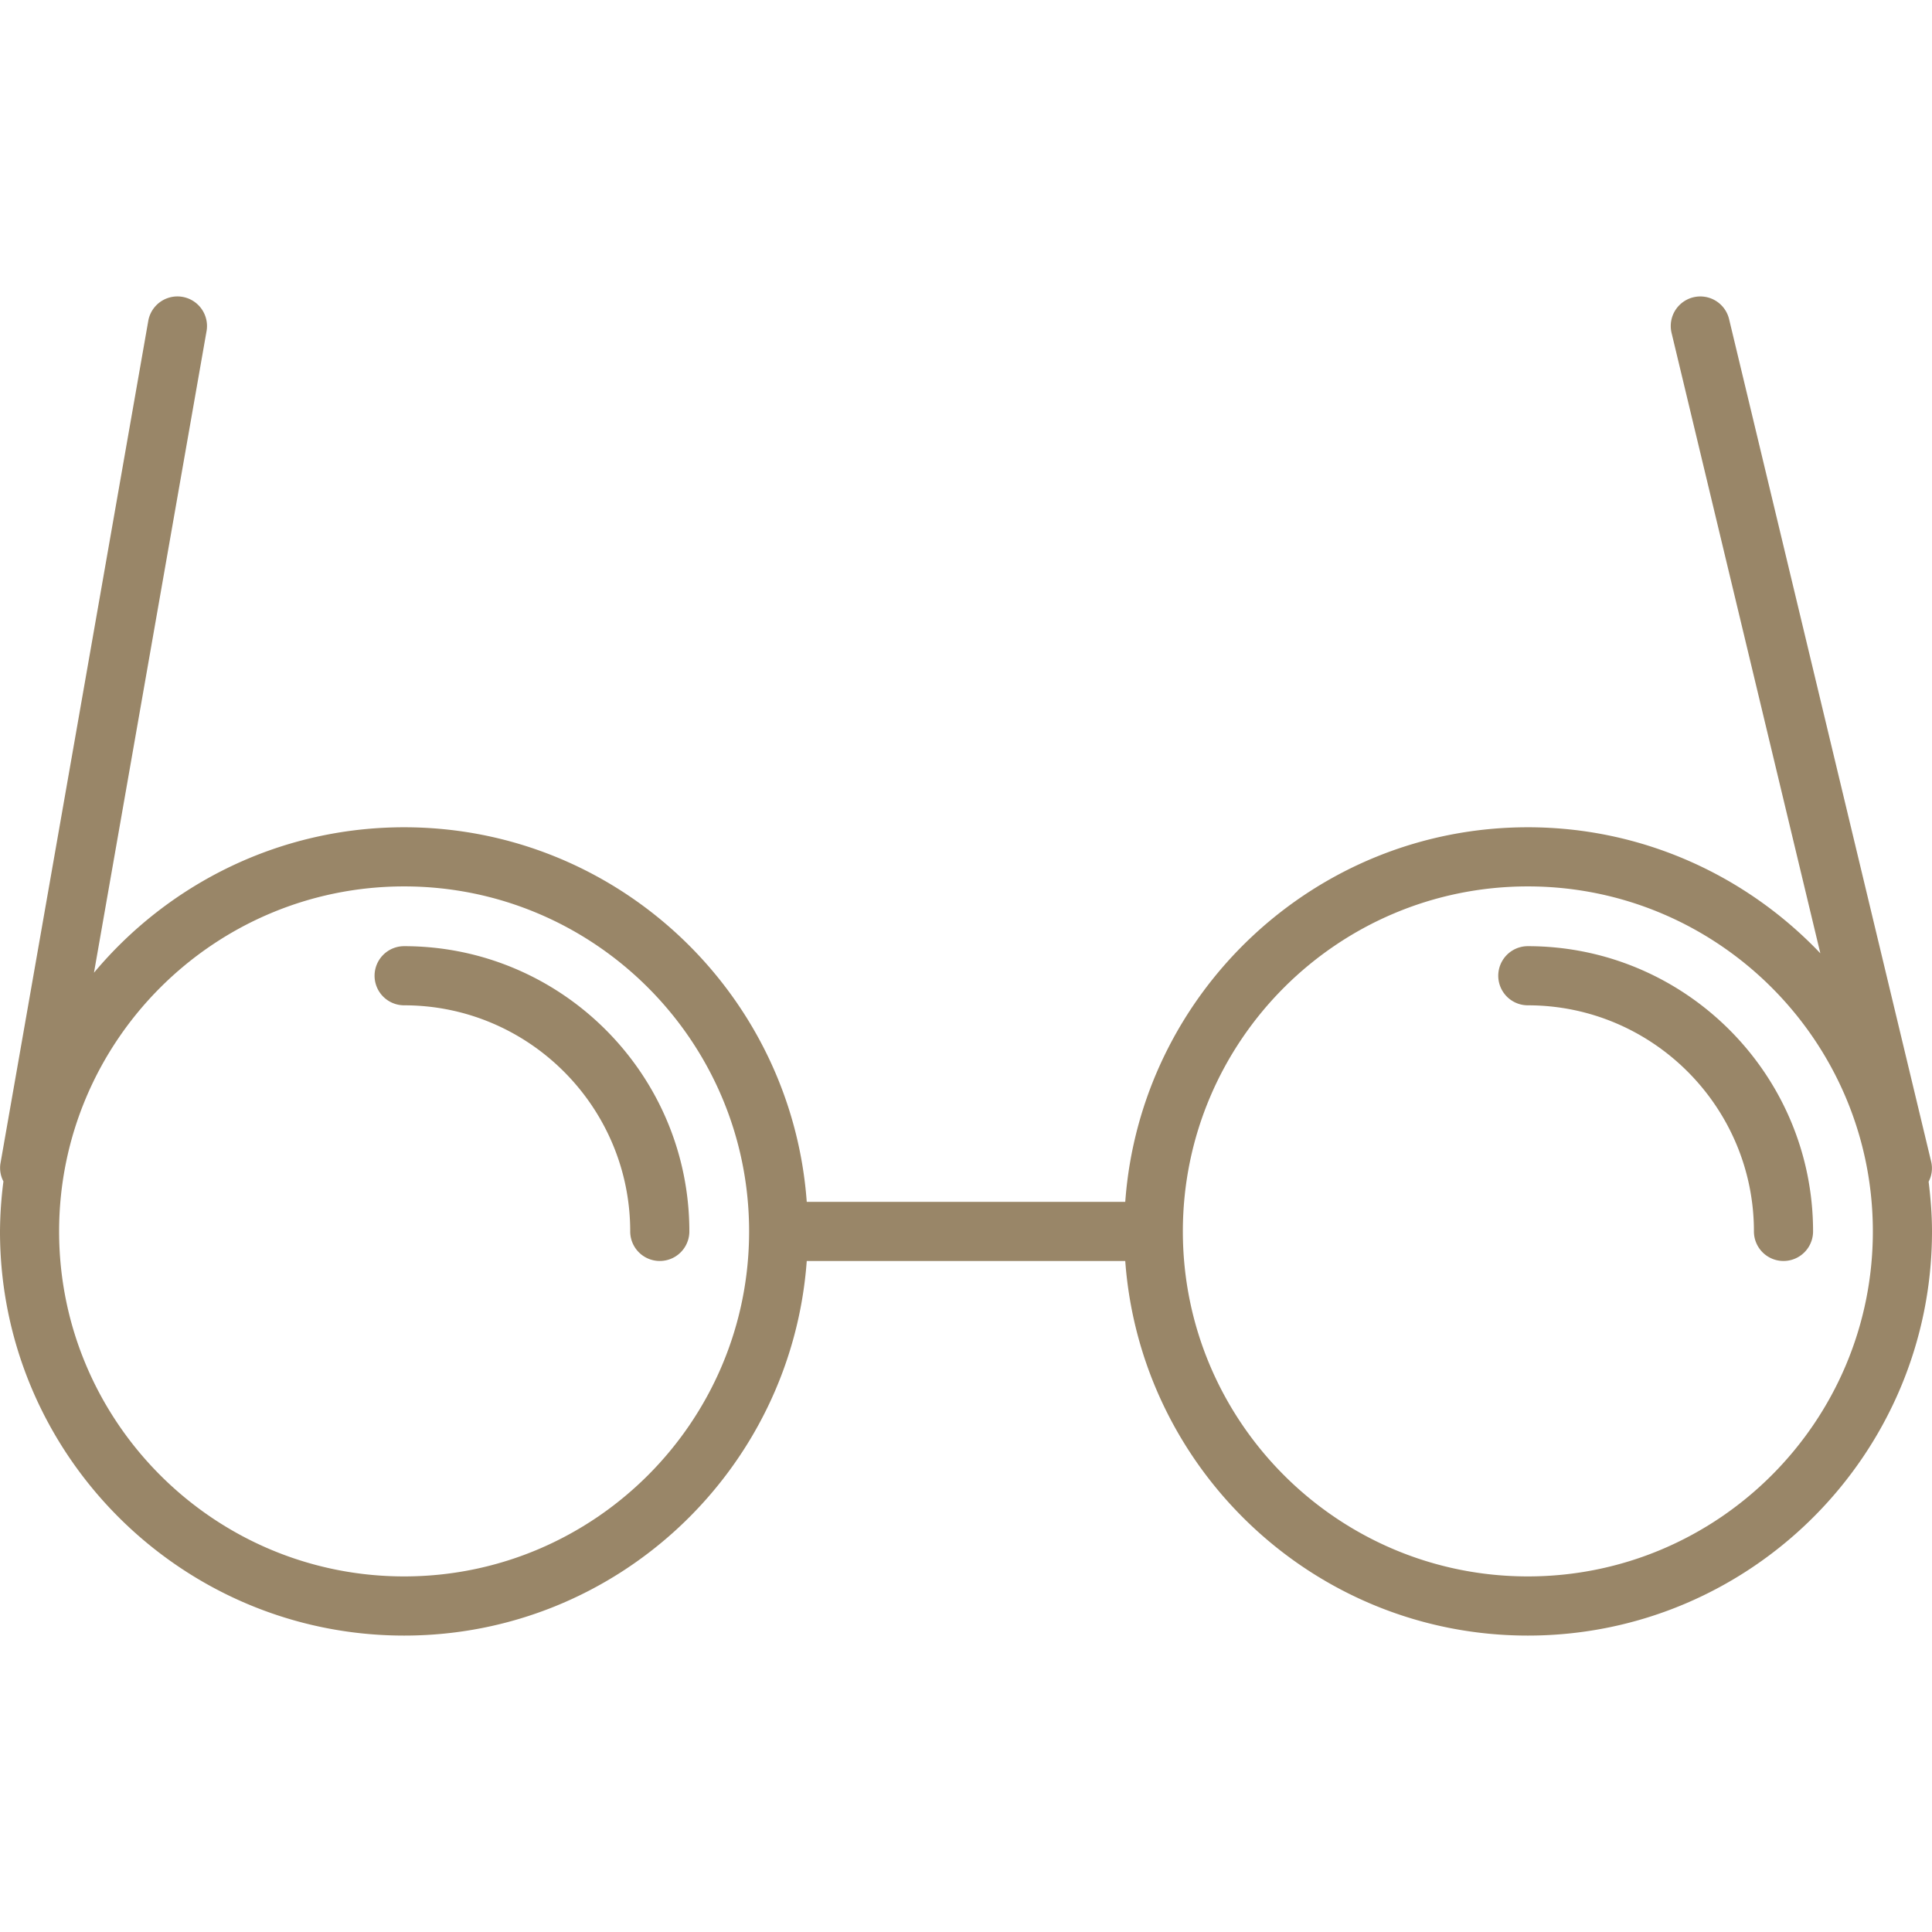 <svg xmlns="http://www.w3.org/2000/svg" xml:space="preserve" width="512" height="512" style="enable-background:new 0 0 512 512" viewBox="0 0 65.335 65.335">  <g fill="#998668">    <path d="M13.667 55.311c7.197 0 13.1-5.599 13.615-12.667h10.771c.516 7.068 6.418 12.667 13.614 12.667 7.536 0 13.668-6.131 13.668-13.667 0-.571-.046-1.13-.114-1.683a.977.977 0 0 0 .088-.669l-6.836-28.5a1 1 0 1 0-1.945.467l5.031 20.979c-2.492-2.619-6-4.262-9.892-4.262-7.196 0-13.101 5.598-13.614 12.667H27.282c-.516-7.069-6.418-12.667-13.615-12.667-4.211 0-7.979 1.916-10.489 4.919l3.807-21.697a1 1 0 0 0-1.971-.346l-5 28.5a.976.976 0 0 0 .102.6A13.666 13.666 0 0 0 0 41.643c-.001 7.537 6.131 13.668 13.667 13.668zm38-25.335c6.435 0 11.668 5.234 11.668 11.667S58.102 53.31 51.667 53.31c-6.433 0-11.666-5.234-11.666-11.667s5.233-11.667 11.666-11.667zm-38 0c6.433 0 11.666 5.234 11.666 11.667S20.1 53.31 13.667 53.31c-6.434 0-11.668-5.234-11.668-11.667s5.234-11.667 11.668-11.667z" data-original="#000000"></path>    <path d="M51.667 33.997c4.216 0 7.646 3.431 7.646 7.646a1 1 0 1 0 2 0c0-5.318-4.326-9.646-9.646-9.646a1 1 0 1 0 0 2zm-38 0c4.215 0 7.645 3.431 7.645 7.646a1 1 0 1 0 2 0c0-5.318-4.326-9.646-9.645-9.646a1 1 0 1 0 0 2z" data-original="#000000"></path>  </g></svg>